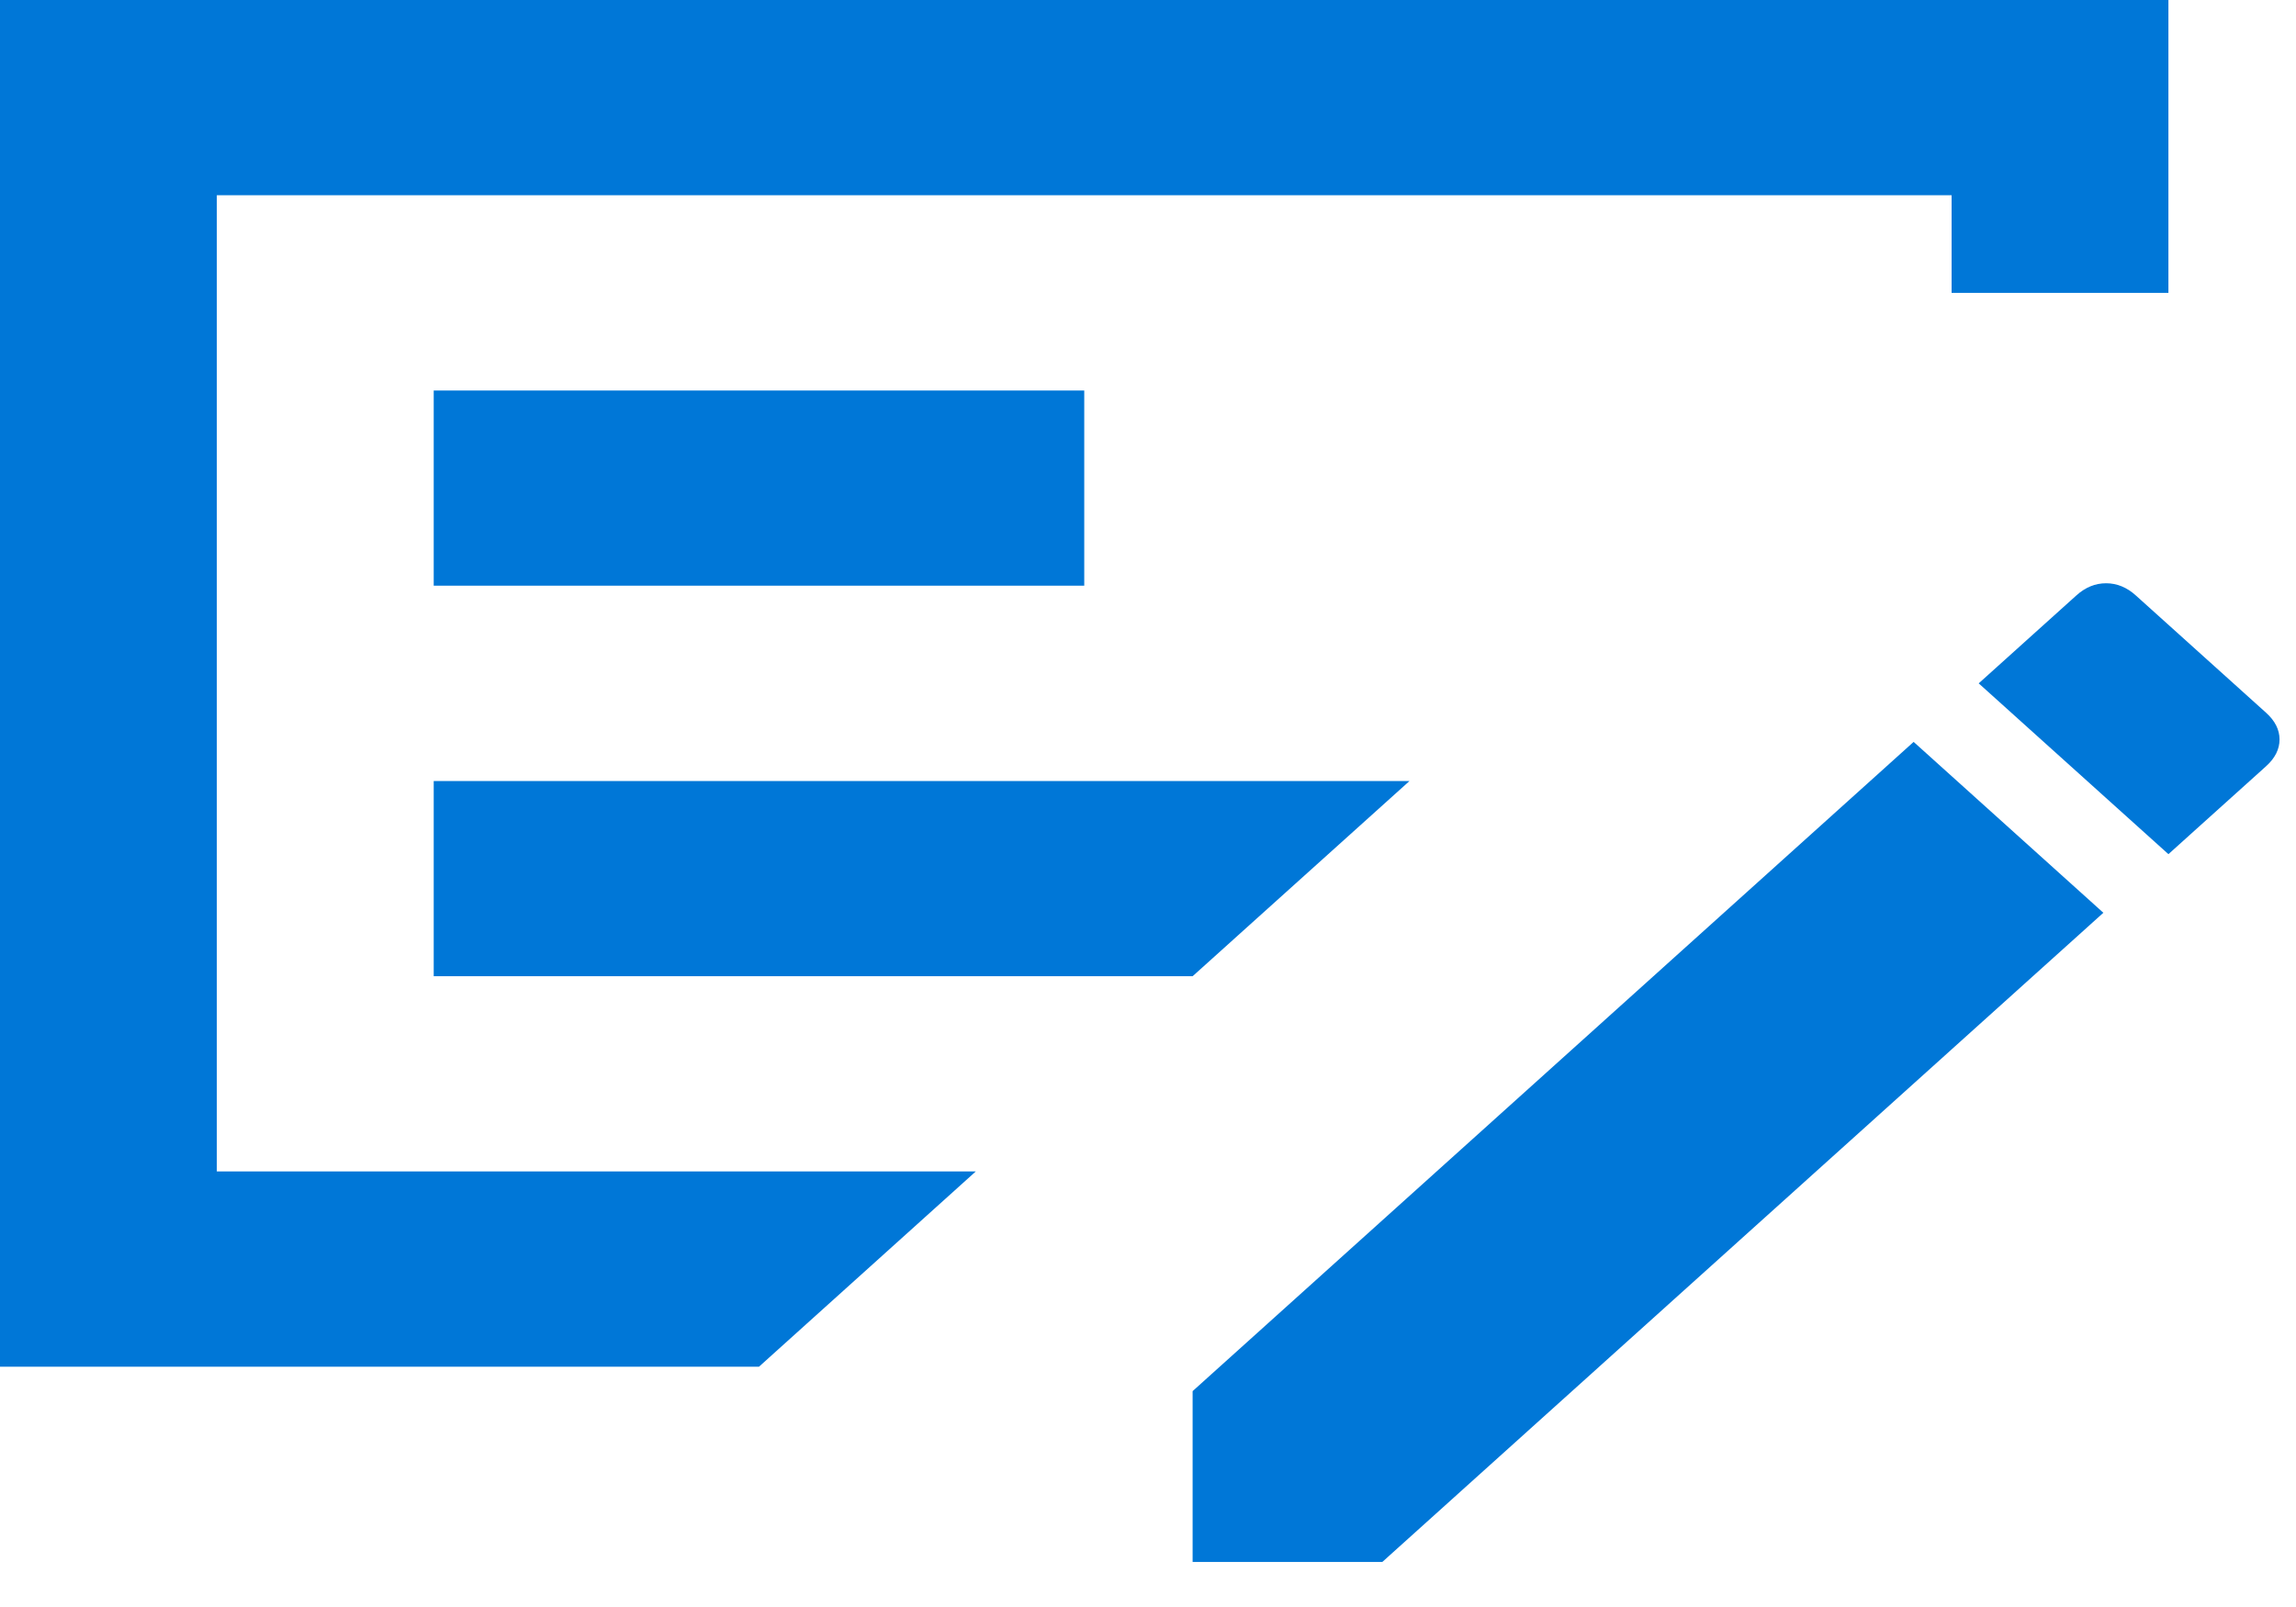 <?xml version="1.0" encoding="UTF-8"?>
<svg xmlns="http://www.w3.org/2000/svg" width="30" height="21" viewBox="0 0 30 21" fill="none">
  <path d="M5.667 12.757H15.583L18.417 10.206H5.667V12.757ZM5.667 7.654H14.167V5.103H5.667V7.654ZM2.833 2.551V15.308H12.75L9.917 17.86H0V0H28.333V3.827H25.5V2.551H2.833ZM29.608 9.313C29.726 9.419 29.785 9.536 29.785 9.663C29.785 9.791 29.726 9.908 29.608 10.014L28.333 11.162L25.854 8.93L27.129 7.782C27.247 7.675 27.377 7.622 27.519 7.622C27.66 7.622 27.79 7.675 27.908 7.782L29.608 9.313ZM15.583 20.411V18.179L25.004 9.695L27.483 11.928L18.062 20.411H15.583Z" fill="#0077D7"></path>
</svg>
